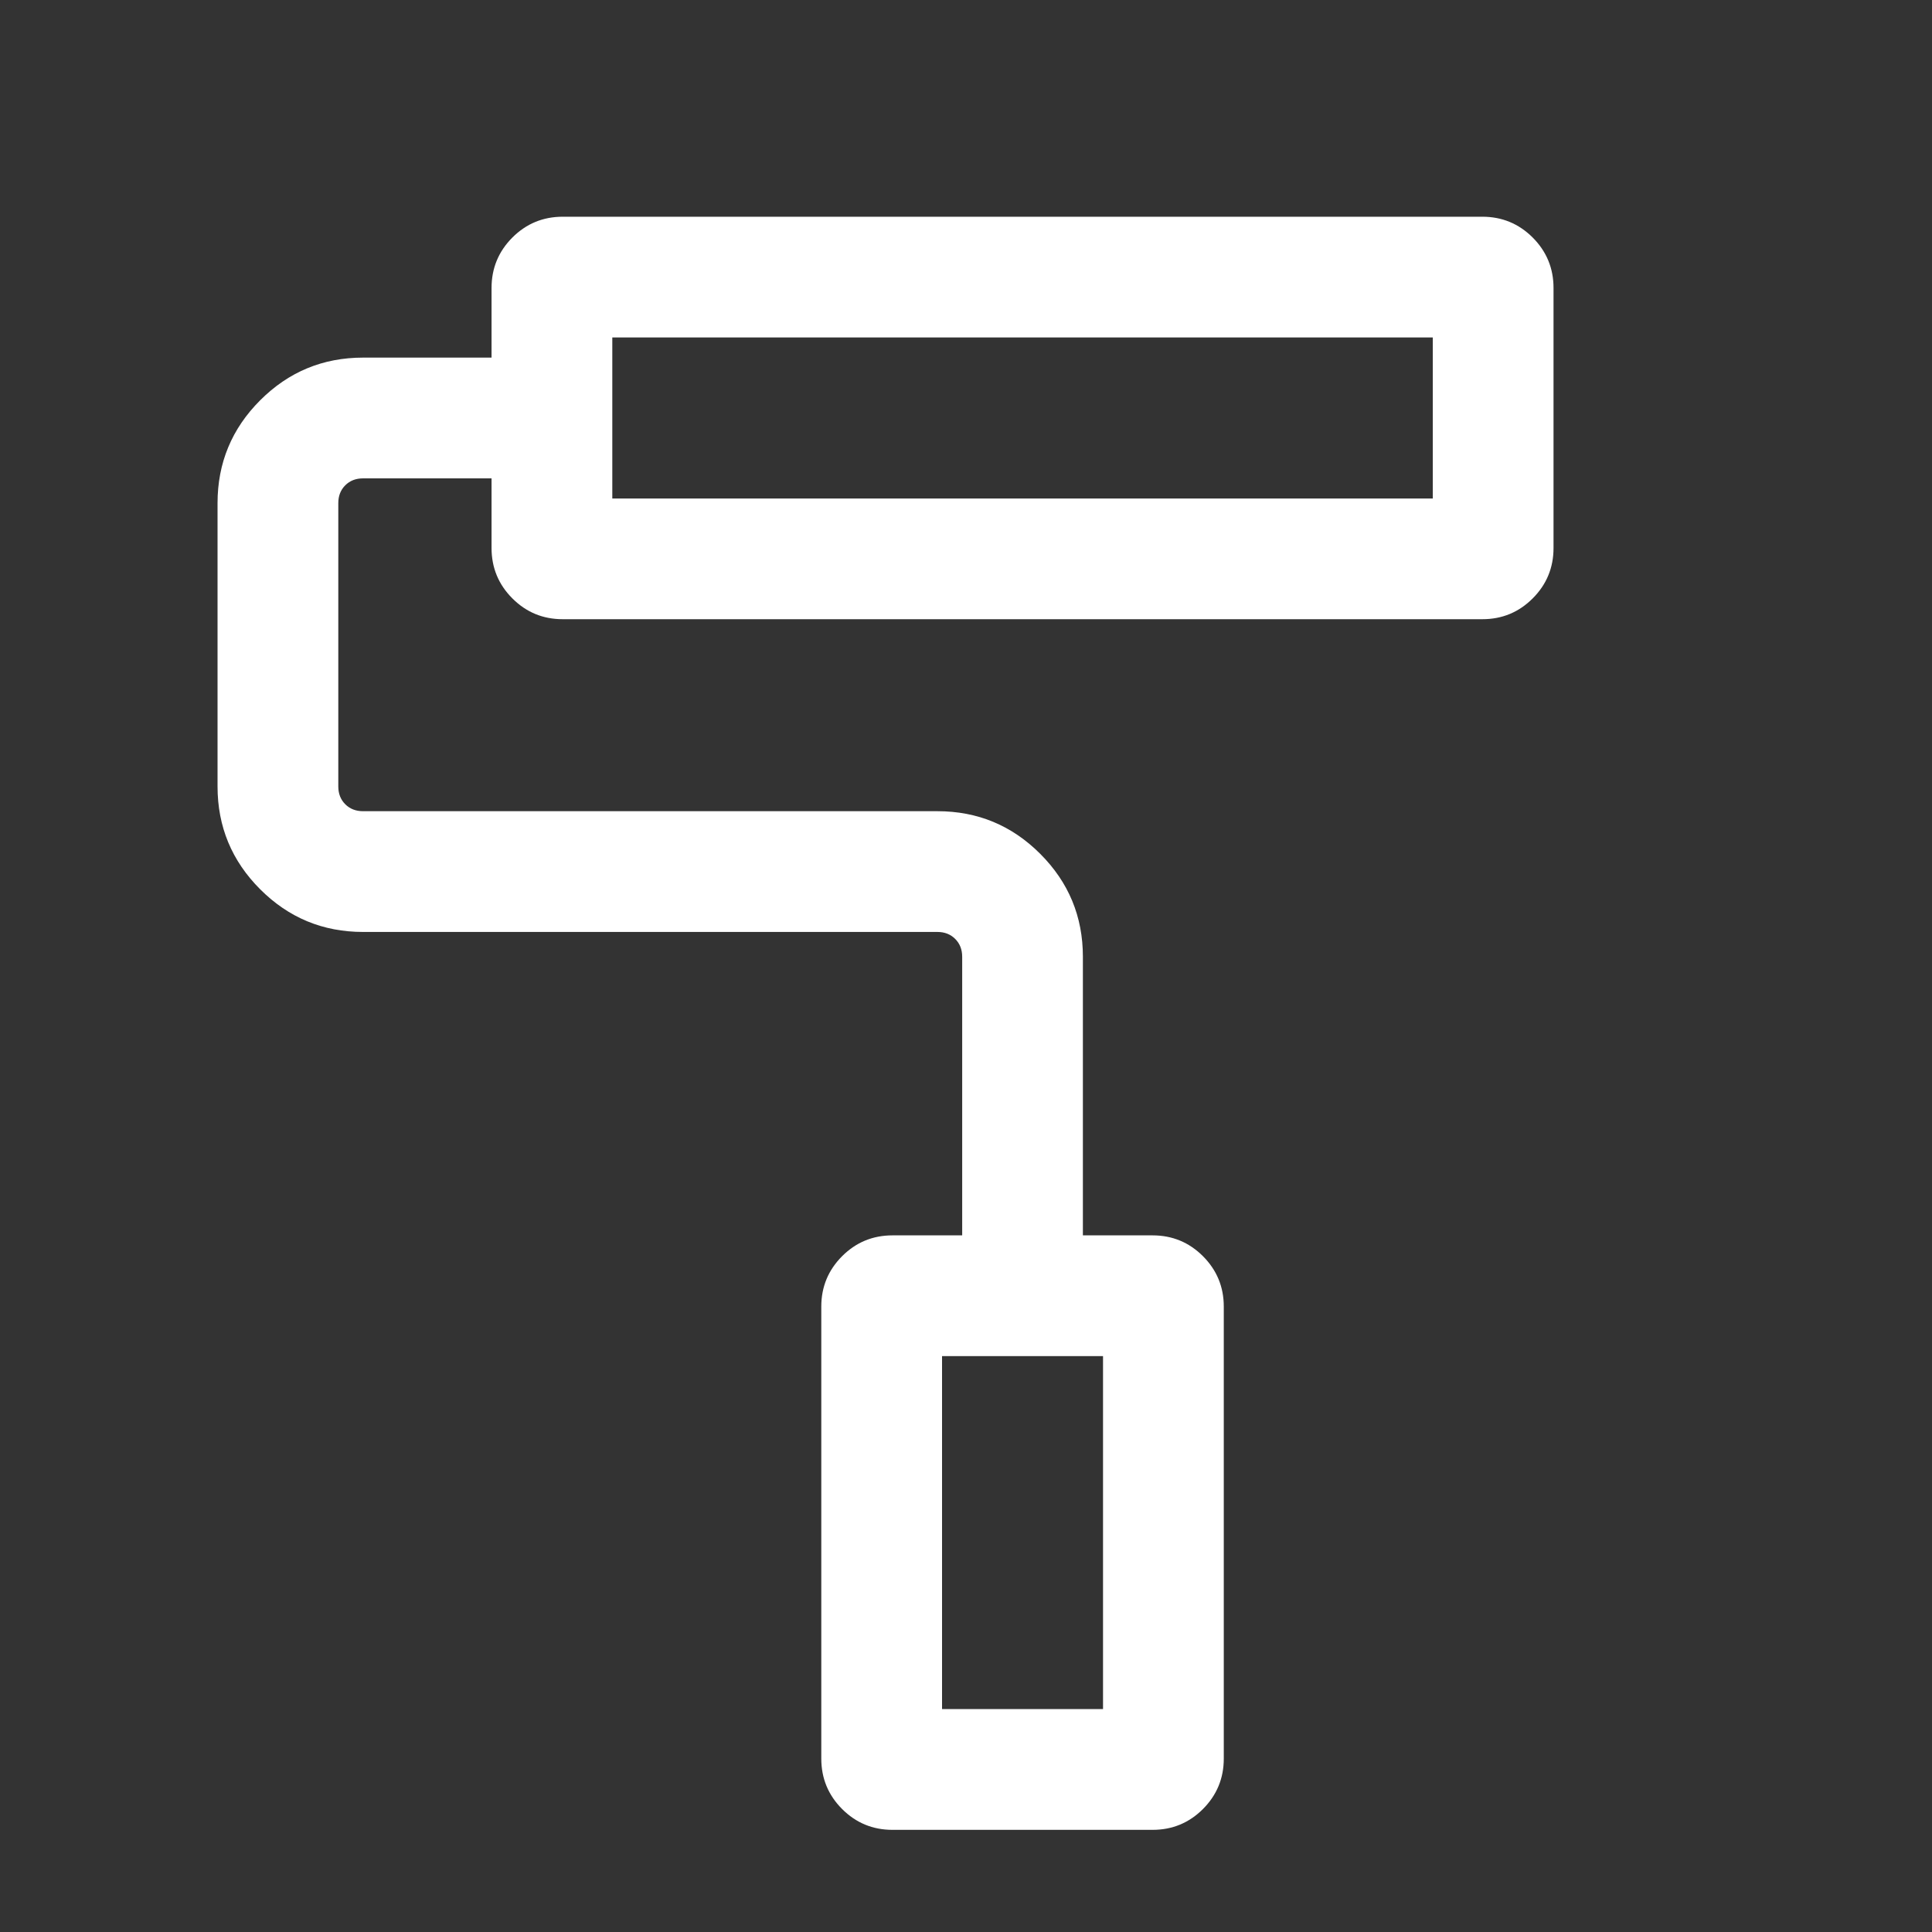 <?xml version="1.0" encoding="UTF-8"?> <svg xmlns="http://www.w3.org/2000/svg" width="40" height="40" viewBox="0 0 40 40" fill="none"><rect x="0" y="0" width="40" height="40" fill="#333333" stroke="none"/> <mask id="mask0_1134_149" style="mask-type:alpha" maskUnits="userSpaceOnUse" x="0" y="0" width="40" height="40"> <rect width="40" height="40" fill="#D9D9D9"></rect> </mask> <g mask="url(#mask0_1134_149)"> <path d="M23.863 37.885H18.478C18.07 37.885 17.722 37.741 17.435 37.454C17.148 37.166 17.004 36.819 17.004 36.41V27.051C17.004 26.643 17.148 26.296 17.435 26.008C17.722 25.721 18.07 25.577 18.478 25.577H19.921V19.808C19.921 19.658 19.872 19.535 19.776 19.439C19.68 19.343 19.557 19.295 19.408 19.295H7.517C6.686 19.295 5.976 19.001 5.387 18.412C4.798 17.823 4.504 17.113 4.504 16.282V10.417C4.504 9.586 4.798 8.876 5.387 8.287C5.976 7.698 6.686 7.404 7.517 7.404H10.177V5.962C10.177 5.554 10.321 5.206 10.608 4.918C10.895 4.631 11.243 4.487 11.651 4.487H30.69C31.098 4.487 31.445 4.631 31.733 4.918C32.02 5.206 32.164 5.554 32.164 5.962V11.346C32.164 11.754 32.02 12.102 31.733 12.389C31.445 12.677 31.098 12.82 30.69 12.82H11.651C11.243 12.82 10.895 12.677 10.608 12.389C10.321 12.102 10.177 11.754 10.177 11.346V9.904H7.517C7.367 9.904 7.244 9.952 7.148 10.048C7.052 10.144 7.004 10.267 7.004 10.417V16.282C7.004 16.432 7.052 16.555 7.148 16.651C7.244 16.747 7.367 16.795 7.517 16.795H19.408C20.239 16.795 20.949 17.089 21.537 17.678C22.126 18.267 22.42 18.977 22.42 19.808V25.577H23.863C24.271 25.577 24.619 25.721 24.906 26.008C25.193 26.296 25.337 26.643 25.337 27.051V36.41C25.337 36.818 25.193 37.166 24.906 37.454C24.619 37.741 24.271 37.885 23.863 37.885ZM19.504 35.385H22.837V28.077H19.504V35.385ZM12.677 10.321H29.664V6.987H12.677V10.321Z" fill="white"></path> </g> </svg> 